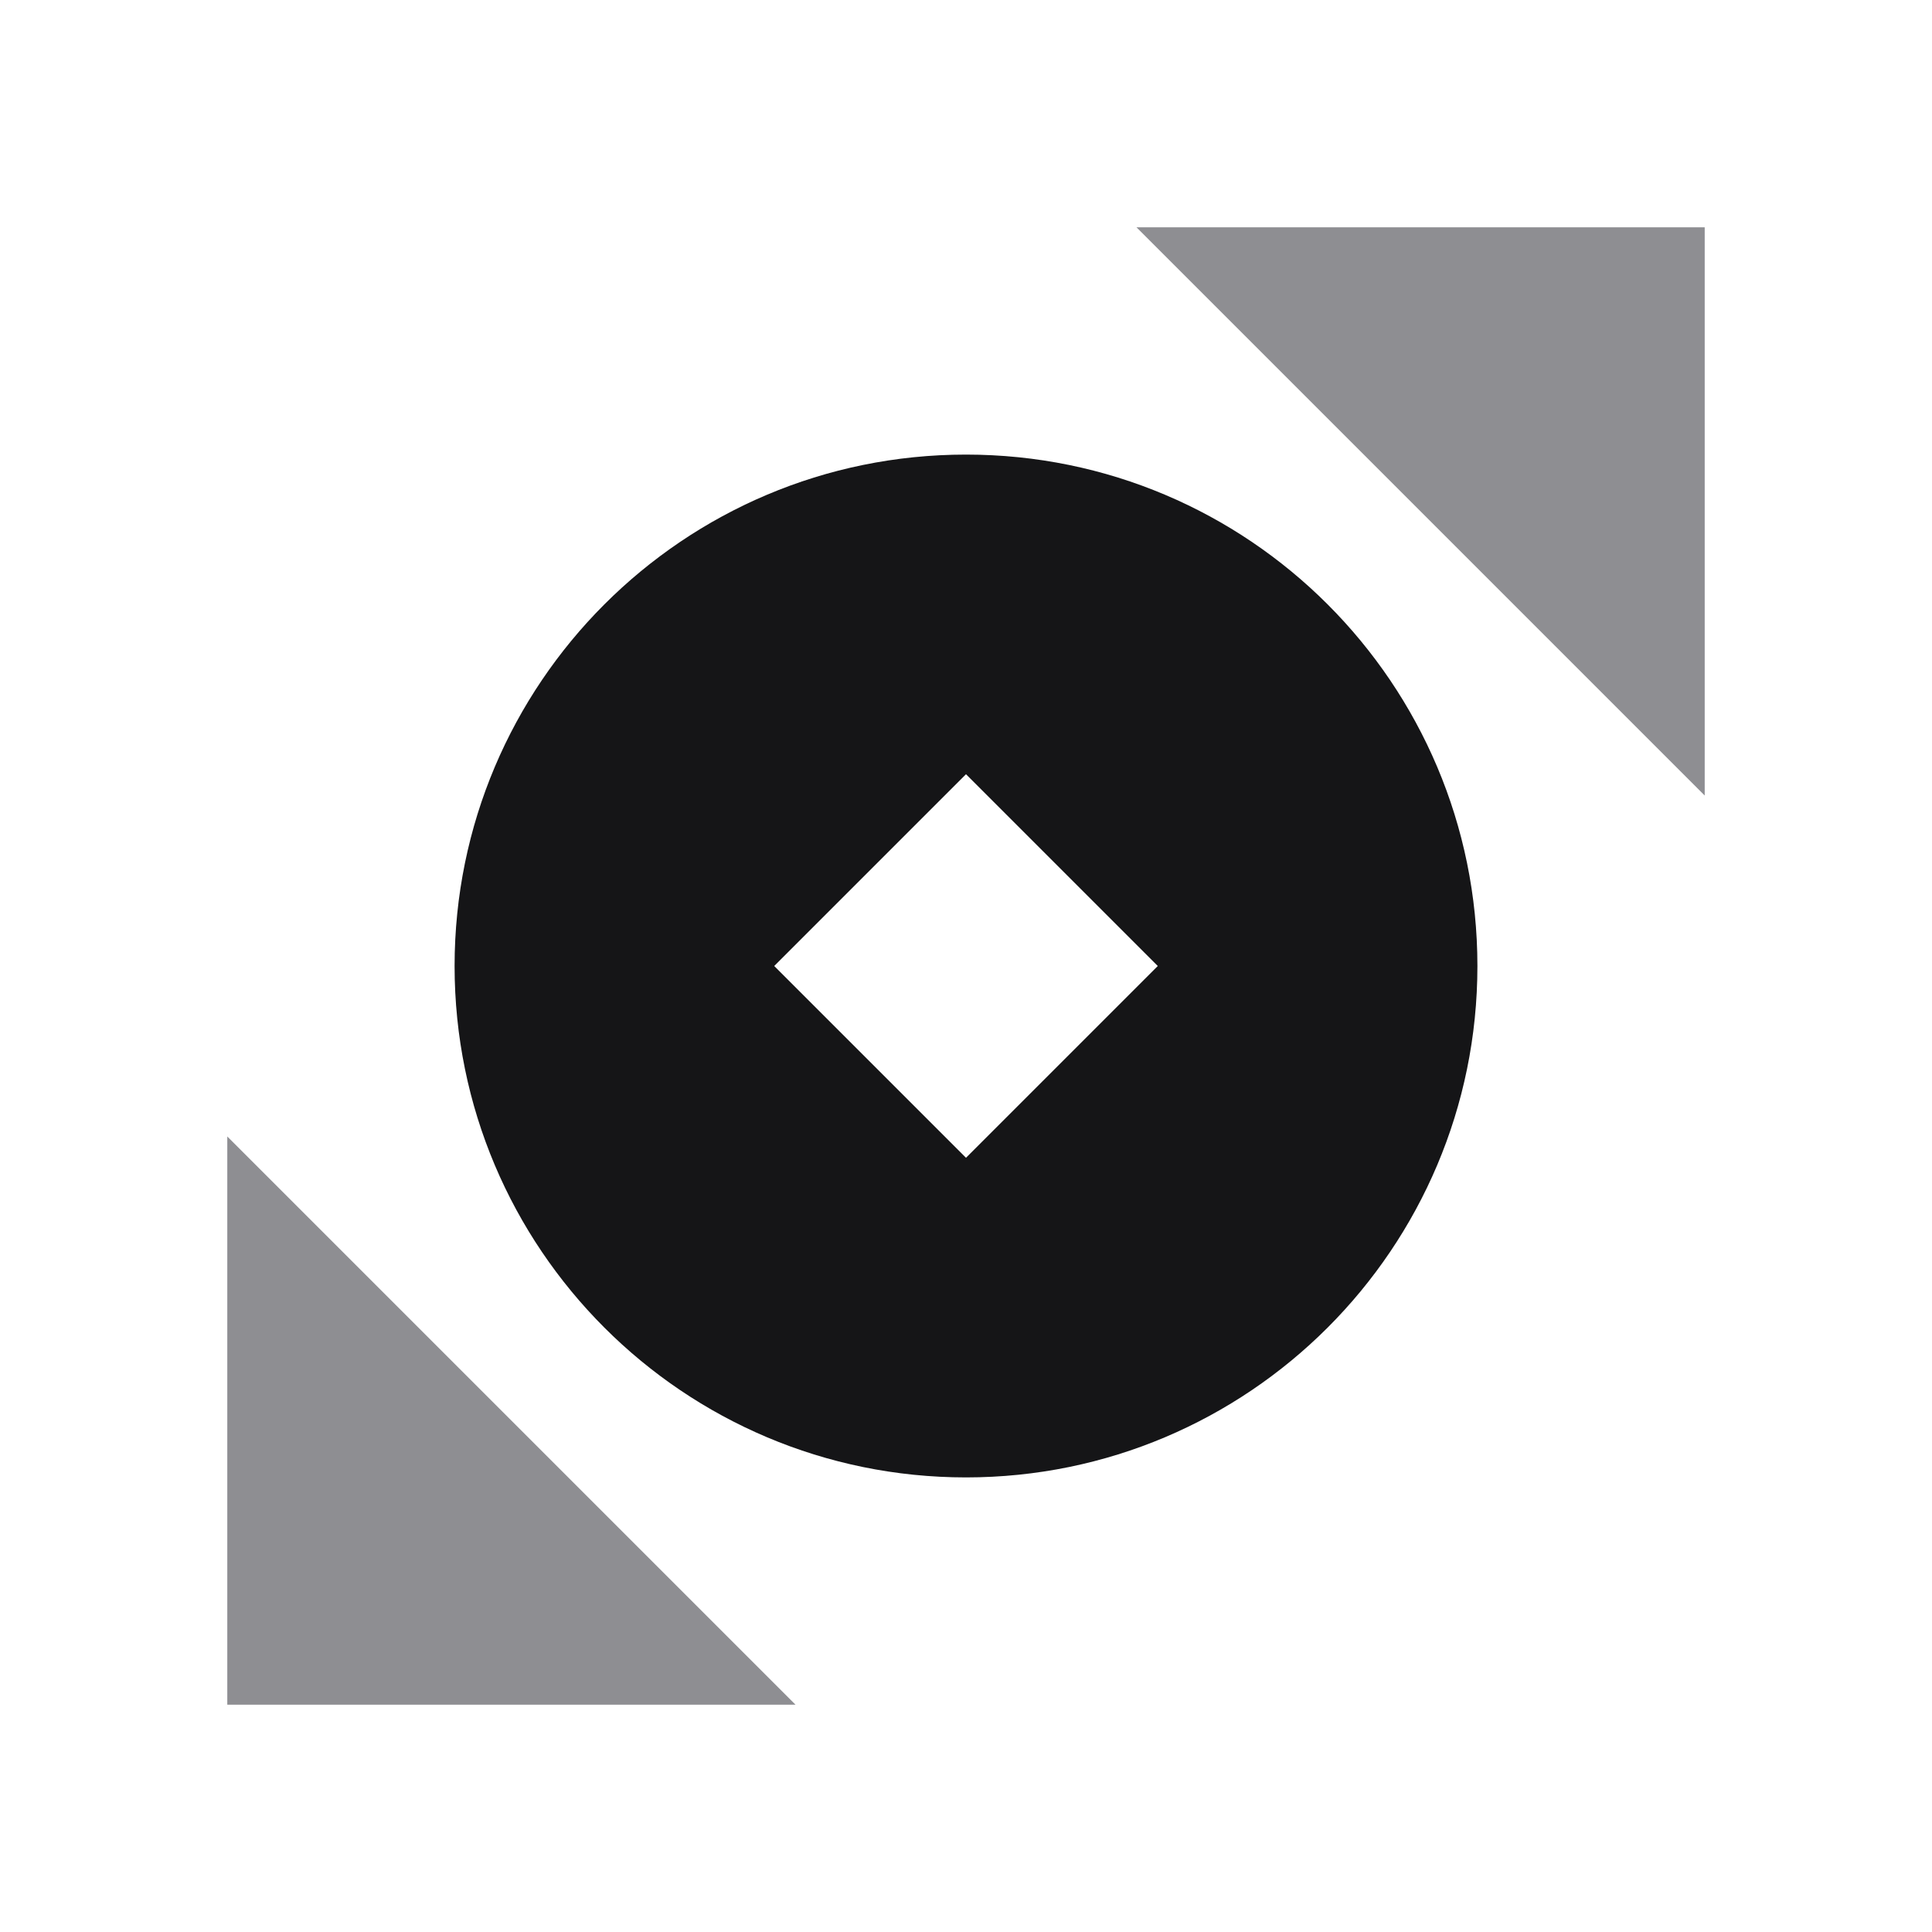 <svg xmlns="http://www.w3.org/2000/svg" width="68" height="68" viewBox="0 0 68 68" fill="none">
  <path d="M8 40L8 60L28 60L8 40Z" fill="#8E8E92"/>
  <path d="M60 28L60 8L40 8L60 28Z" fill="#8E8E92"/>
  <path fill-rule="evenodd" clip-rule="evenodd" d="M34 52C43.941 52 52 43.941 52 34C52 24.059 43.941 16 34 16C24.059 16 16 24.059 16 34C16 43.941 24.059 52 34 52ZM40.75 34L34 27.25L27.25 34L34 40.75L40.75 34Z" fill="#151517"/>
</svg>